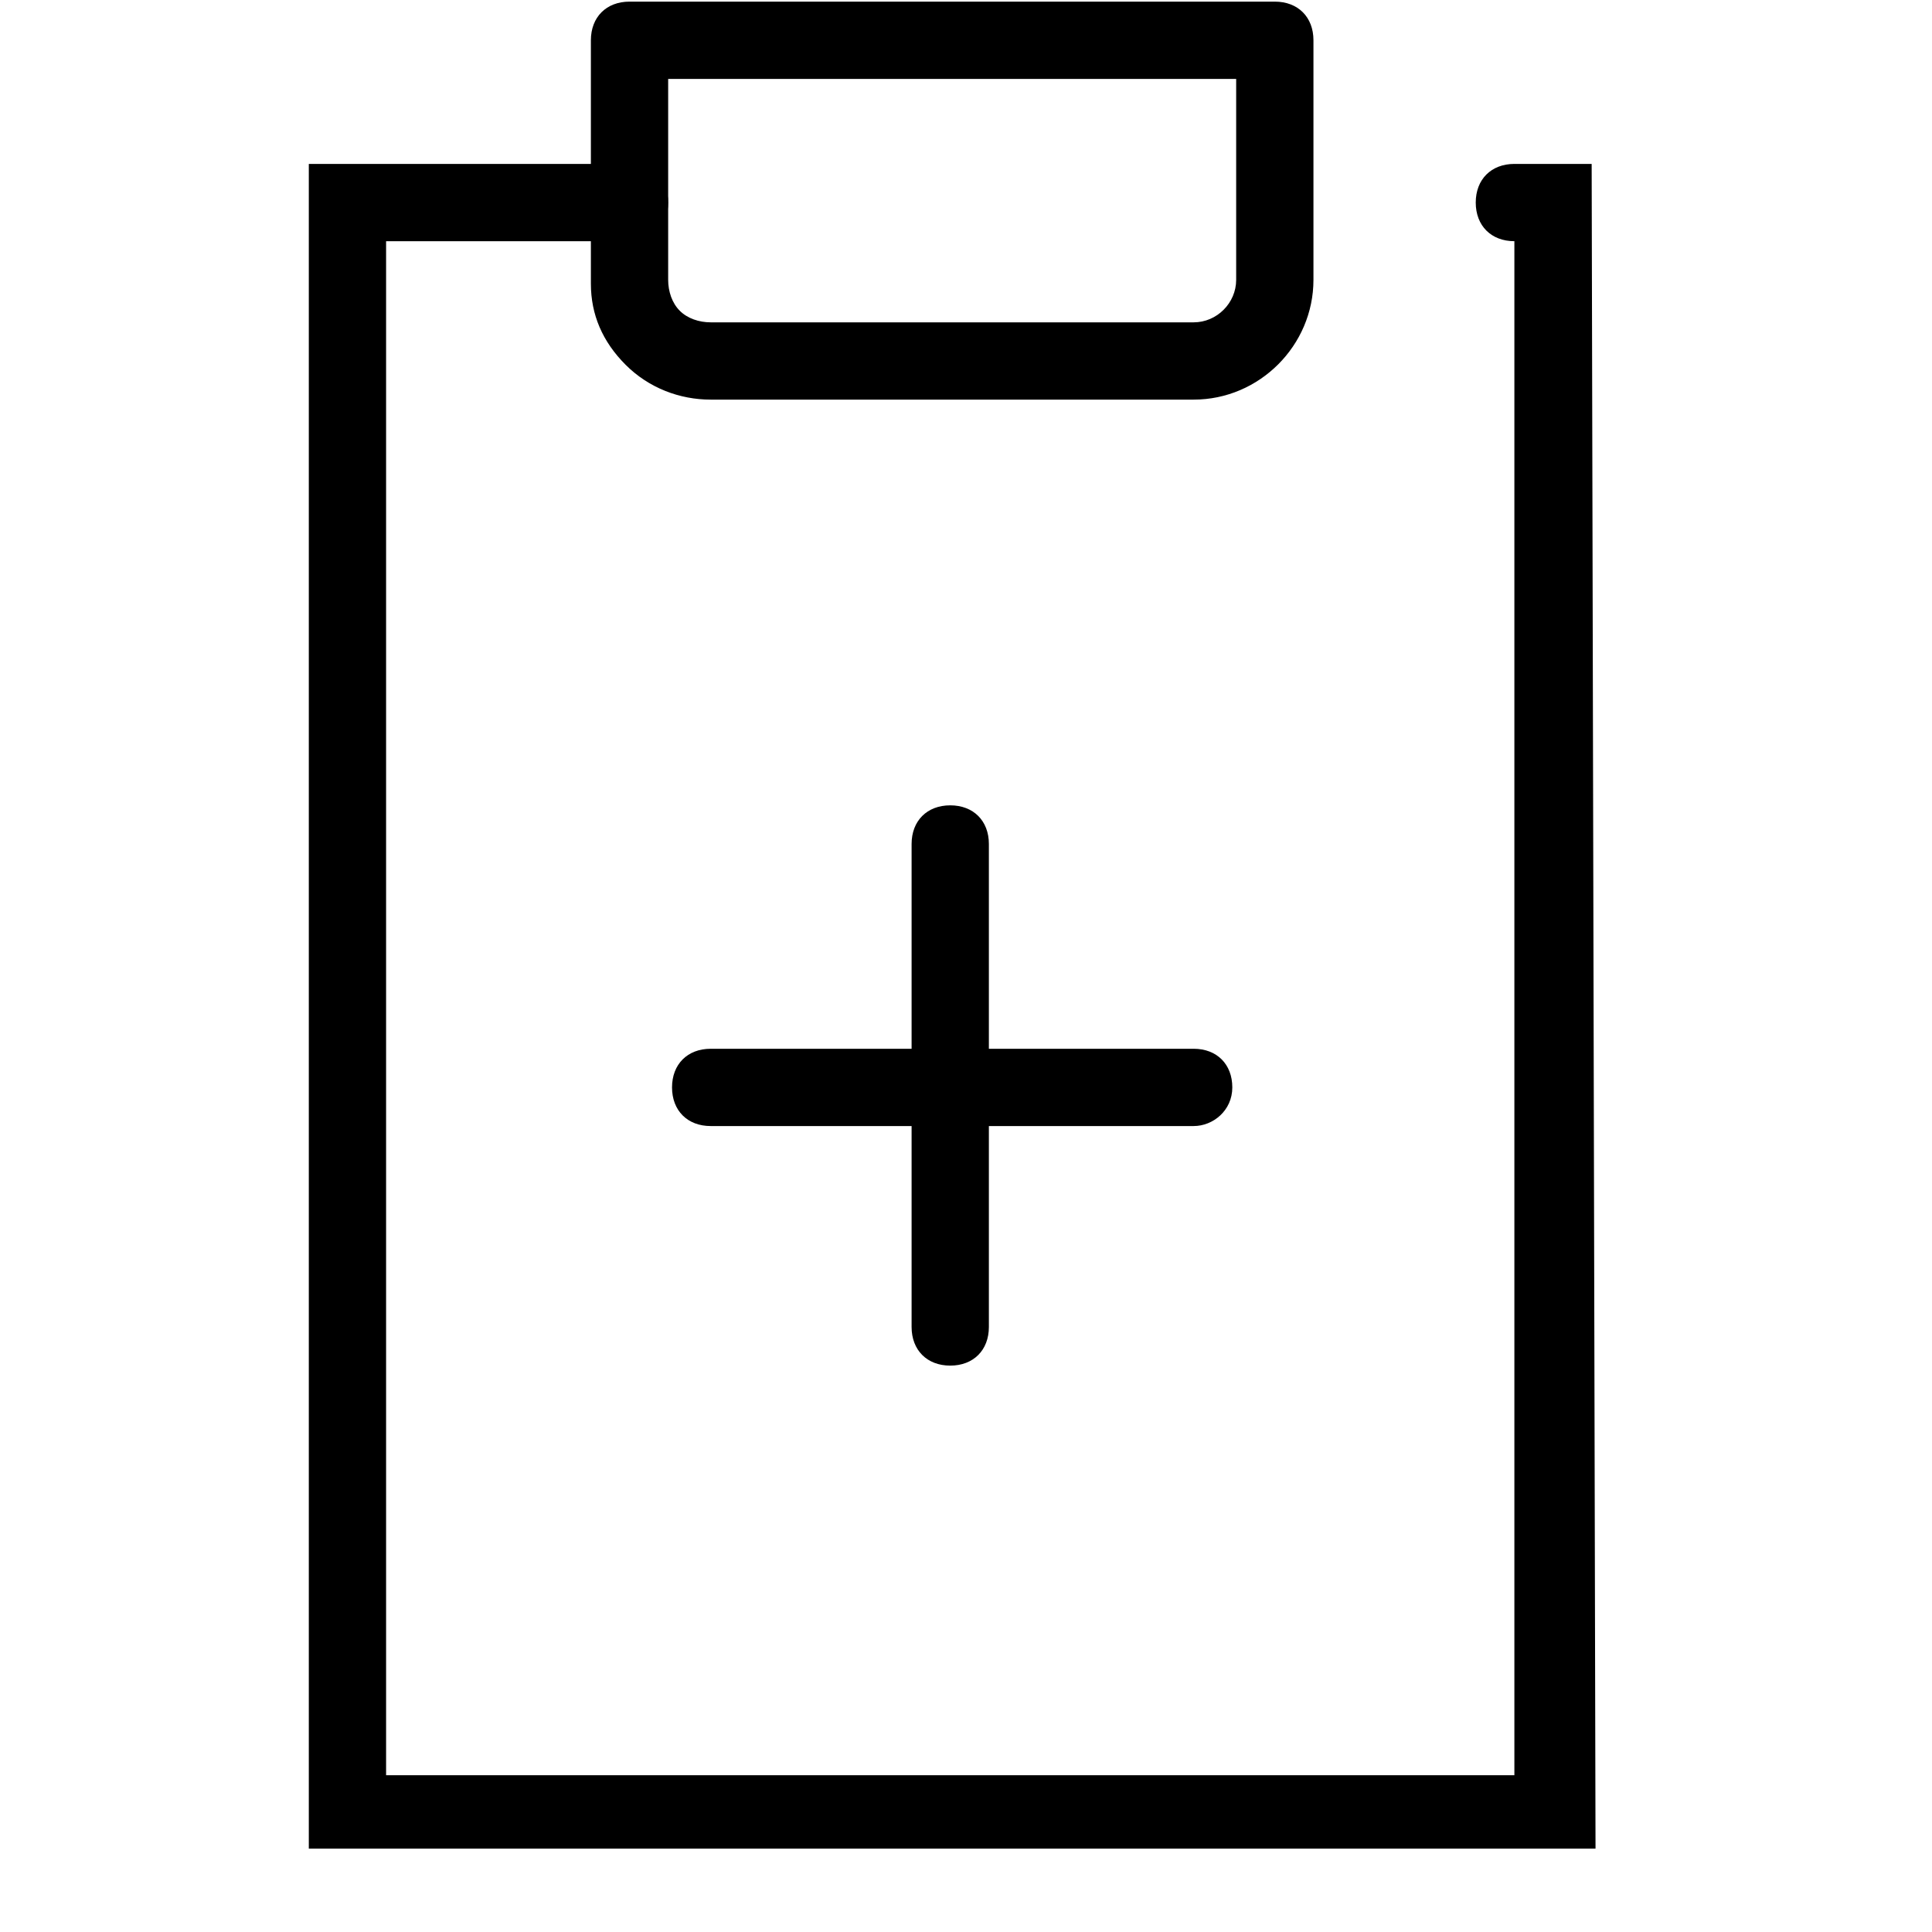 <?xml version="1.0" encoding="utf-8"?>
<!-- Generator: Adobe Illustrator 26.5.3, SVG Export Plug-In . SVG Version: 6.00 Build 0)  -->
<svg version="1.1" id="レイヤー_1" xmlns="http://www.w3.org/2000/svg" xmlns:xlink="http://www.w3.org/1999/xlink" x="0px"
	 y="0px" viewBox="0 0 50 50" style="enable-background:new 0 0 50 50;" xml:space="preserve">
<style type="text/css">
	.st0{fill:none;}
</style>
<g id="i_a" transform="translate(-0.074)">
	<g id="Rectangle">
		<rect id="rect" x="0.1" y="0" class="st0" width="50" height="50"/>
	</g>
	<g id="icon_data" transform="translate(9.066 1.042)">
		<path d="M32.3,46.8H-1V3.2h8.3c0.6,0,1,0.4,1,1s-0.4,1-1,1H1v39.7h29.2V5.2l0,0c-0.6,0-1-0.4-1-1s0.4-1,1-1h2L32.3,46.8L32.3,46.8
			z"/>
		<path d="M9.4,9.3C8.6,9.3,7.8,9,7.2,8.4C6.6,7.8,6.3,7.1,6.3,6.3V0c0-0.6,0.4-1,1-1H24c0.6,0,1,0.4,1,1v6.2c0,1.7-1.4,3.1-3.1,3.1
			L9.4,9.3C9.4,9.3,9.4,9.3,9.4,9.3z M8.3,1v5.2c0,0.3,0.1,0.6,0.3,0.8c0.2,0.2,0.5,0.3,0.8,0.3l0,0h12.5c0.6,0,1.1-0.5,1.1-1.1V1
			H8.3z"/>
		<path d="M21.9,28.1H9.4c-0.6,0-1-0.4-1-1s0.4-1,1-1h12.5c0.6,0,1,0.4,1,1S22.4,28.1,21.9,28.1z"/>
		<path d="M15.6,34.3c-0.6,0-1-0.4-1-1V20.8c0-0.6,0.4-1,1-1s1,0.4,1,1v12.5C16.6,33.9,16.2,34.3,15.6,34.3z"/>
	</g>
</g>
</svg>
